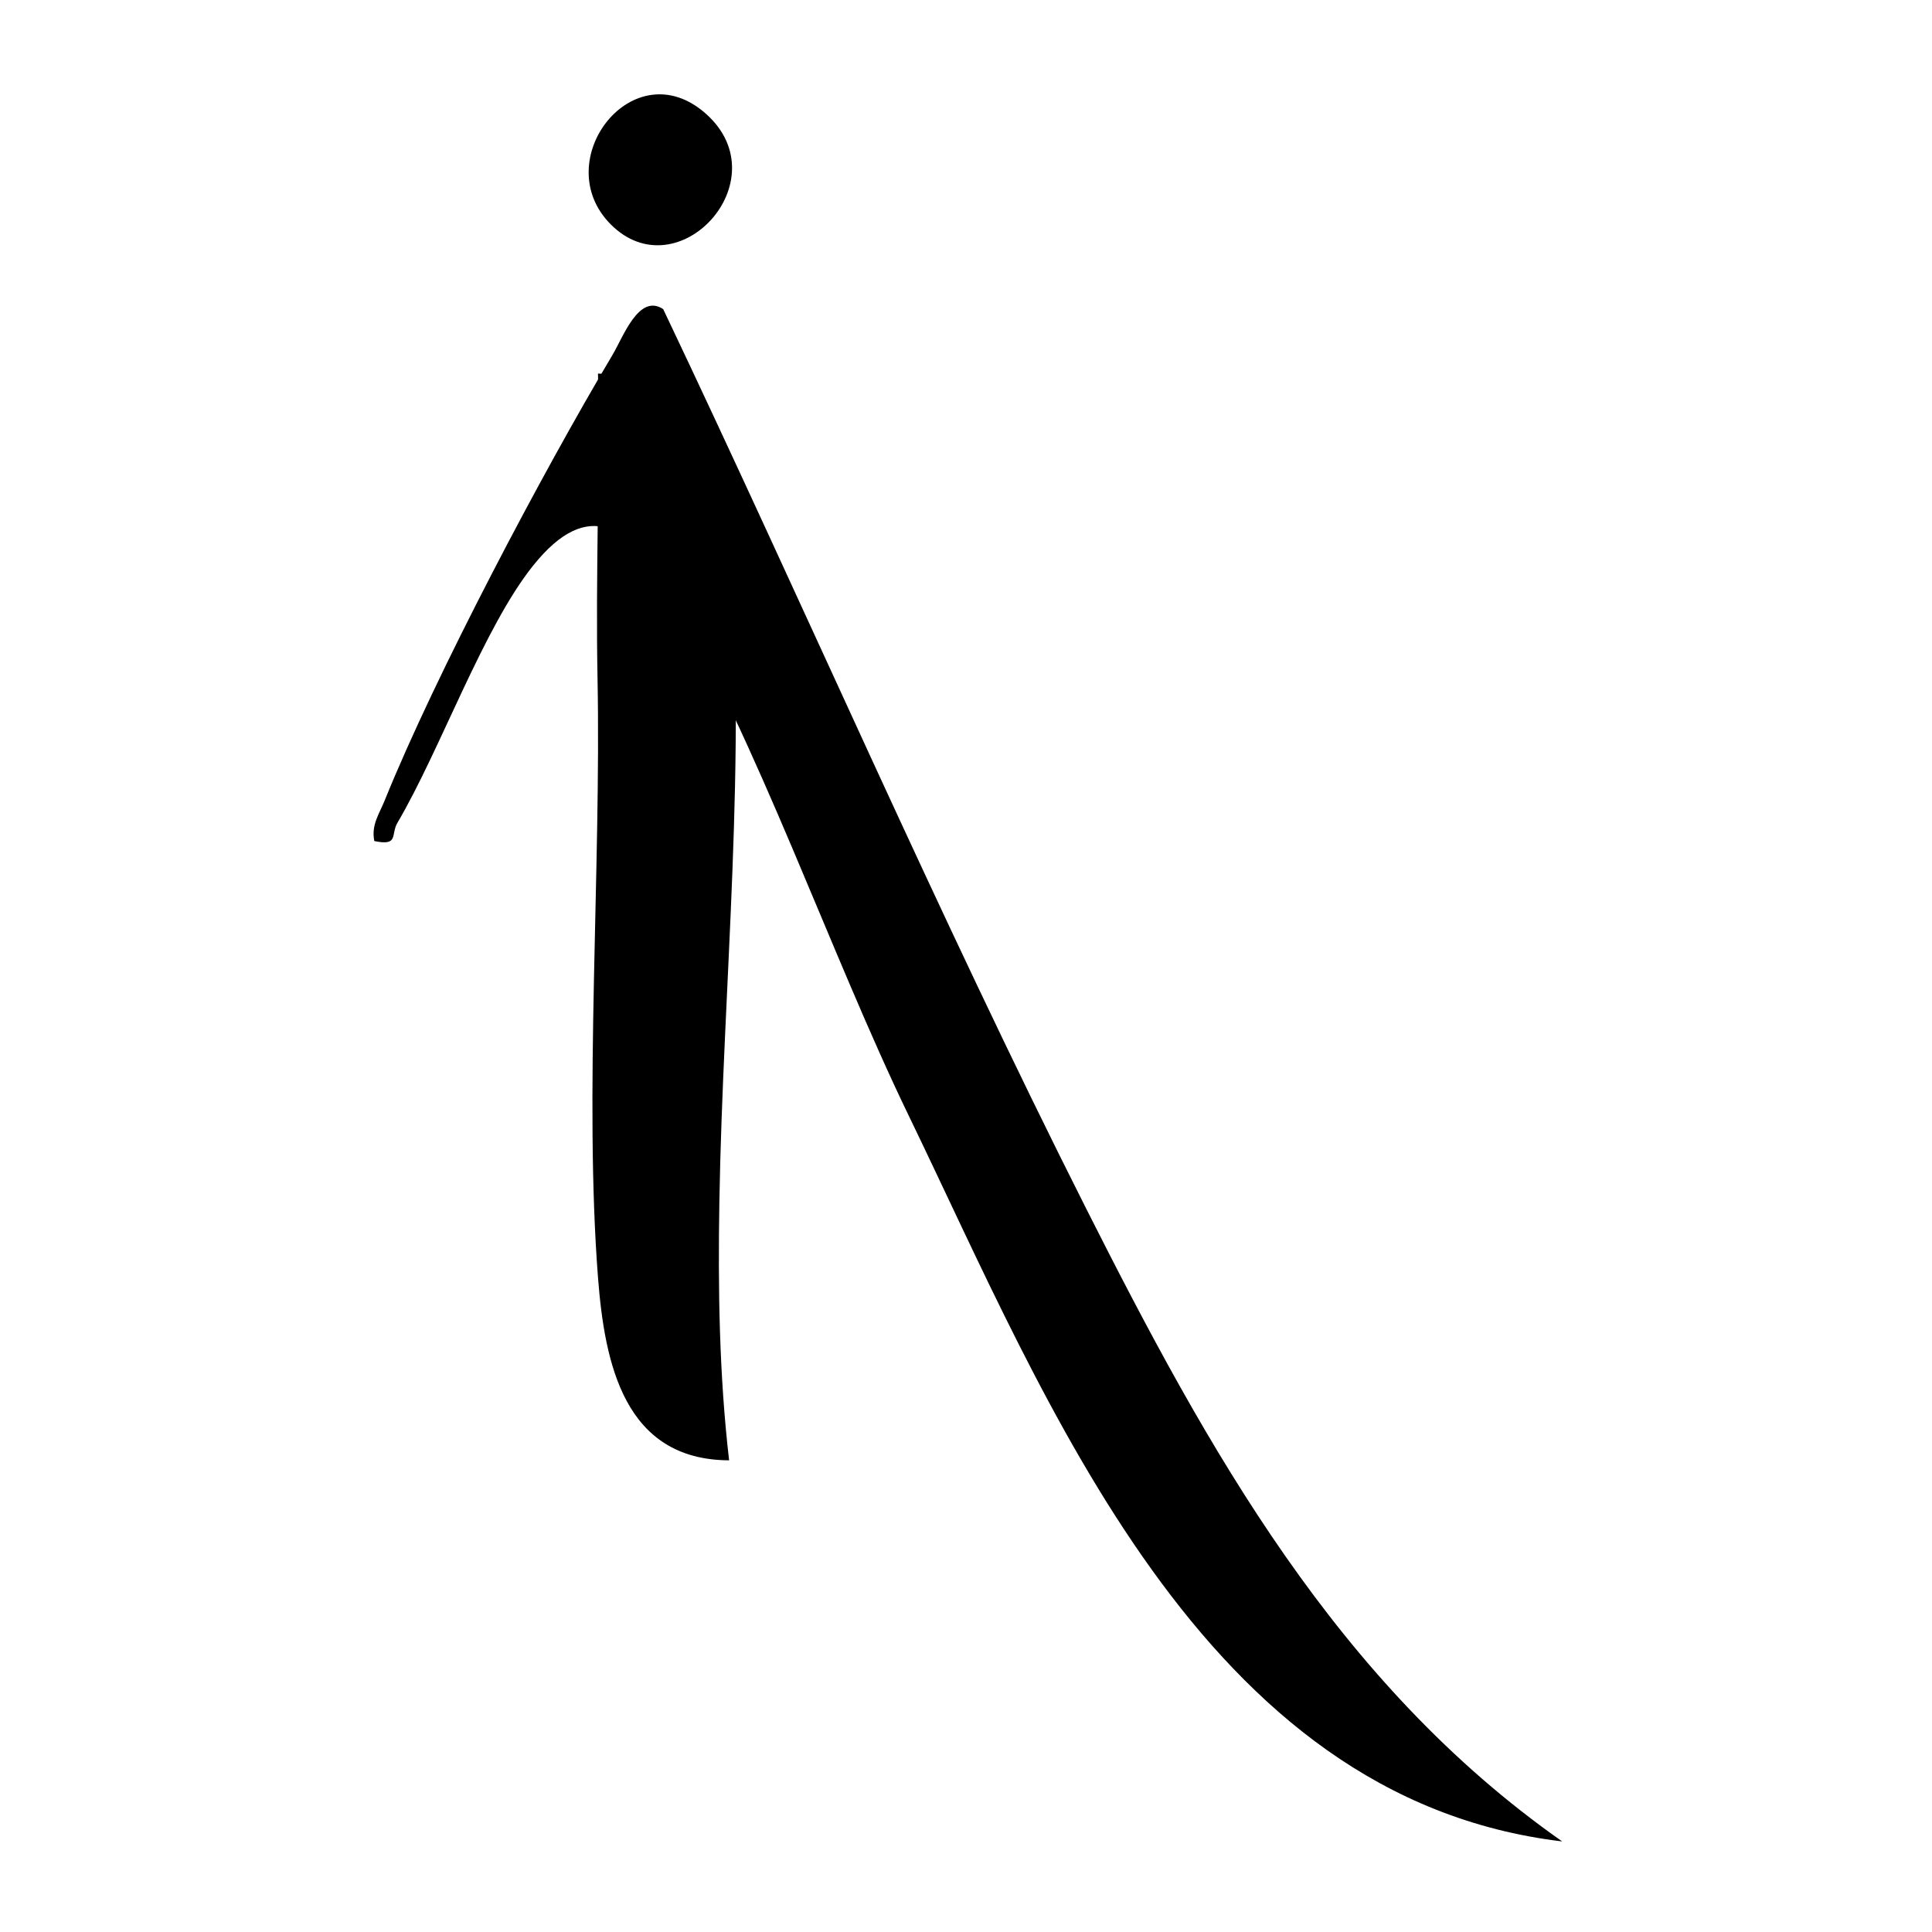 <svg xmlns="http://www.w3.org/2000/svg" width="512" height="512" viewBox="0 0 512 512" fill="none"><path d="M175.772 81.959C213.452 161.17 248.406 242.141 287.92 320.435C320.048 384.062 354.282 446.103 414 488C318.213 476.553 277.757 371.921 240.82 295.658C219.898 252.423 200.76 196.304 176.987 156.289C167.096 139.639 156.039 131.513 141.339 149.823C128.15 166.225 116.699 198.732 105.345 218.008C103.461 221.205 105.79 224.251 99.196 222.889C98.329 218.578 100.535 215.678 101.973 212.061C115.409 178.835 143.768 125.195 162.336 94.025C165.187 89.243 169.326 77.647 175.772 81.933V81.959Z" fill="black"></path><path d="M193.196 387C165.406 386.876 160.239 361.328 158.476 338.561C154.775 290.718 159.32 230.213 158.352 179.788C157.83 152.875 158.947 125.863 158.476 99C184.453 99.546 191.284 120.153 193.196 142.498C198.089 200.073 191.581 261.223 190.638 318.625C190.265 341.541 190.588 364.308 193.221 387H193.196Z" fill="black"></path><path d="M161.867 59.478C145 42.577 167.952 12.93 187.194 30.255C206.783 47.878 179.626 77.276 161.867 59.478Z" fill="black"></path></svg>